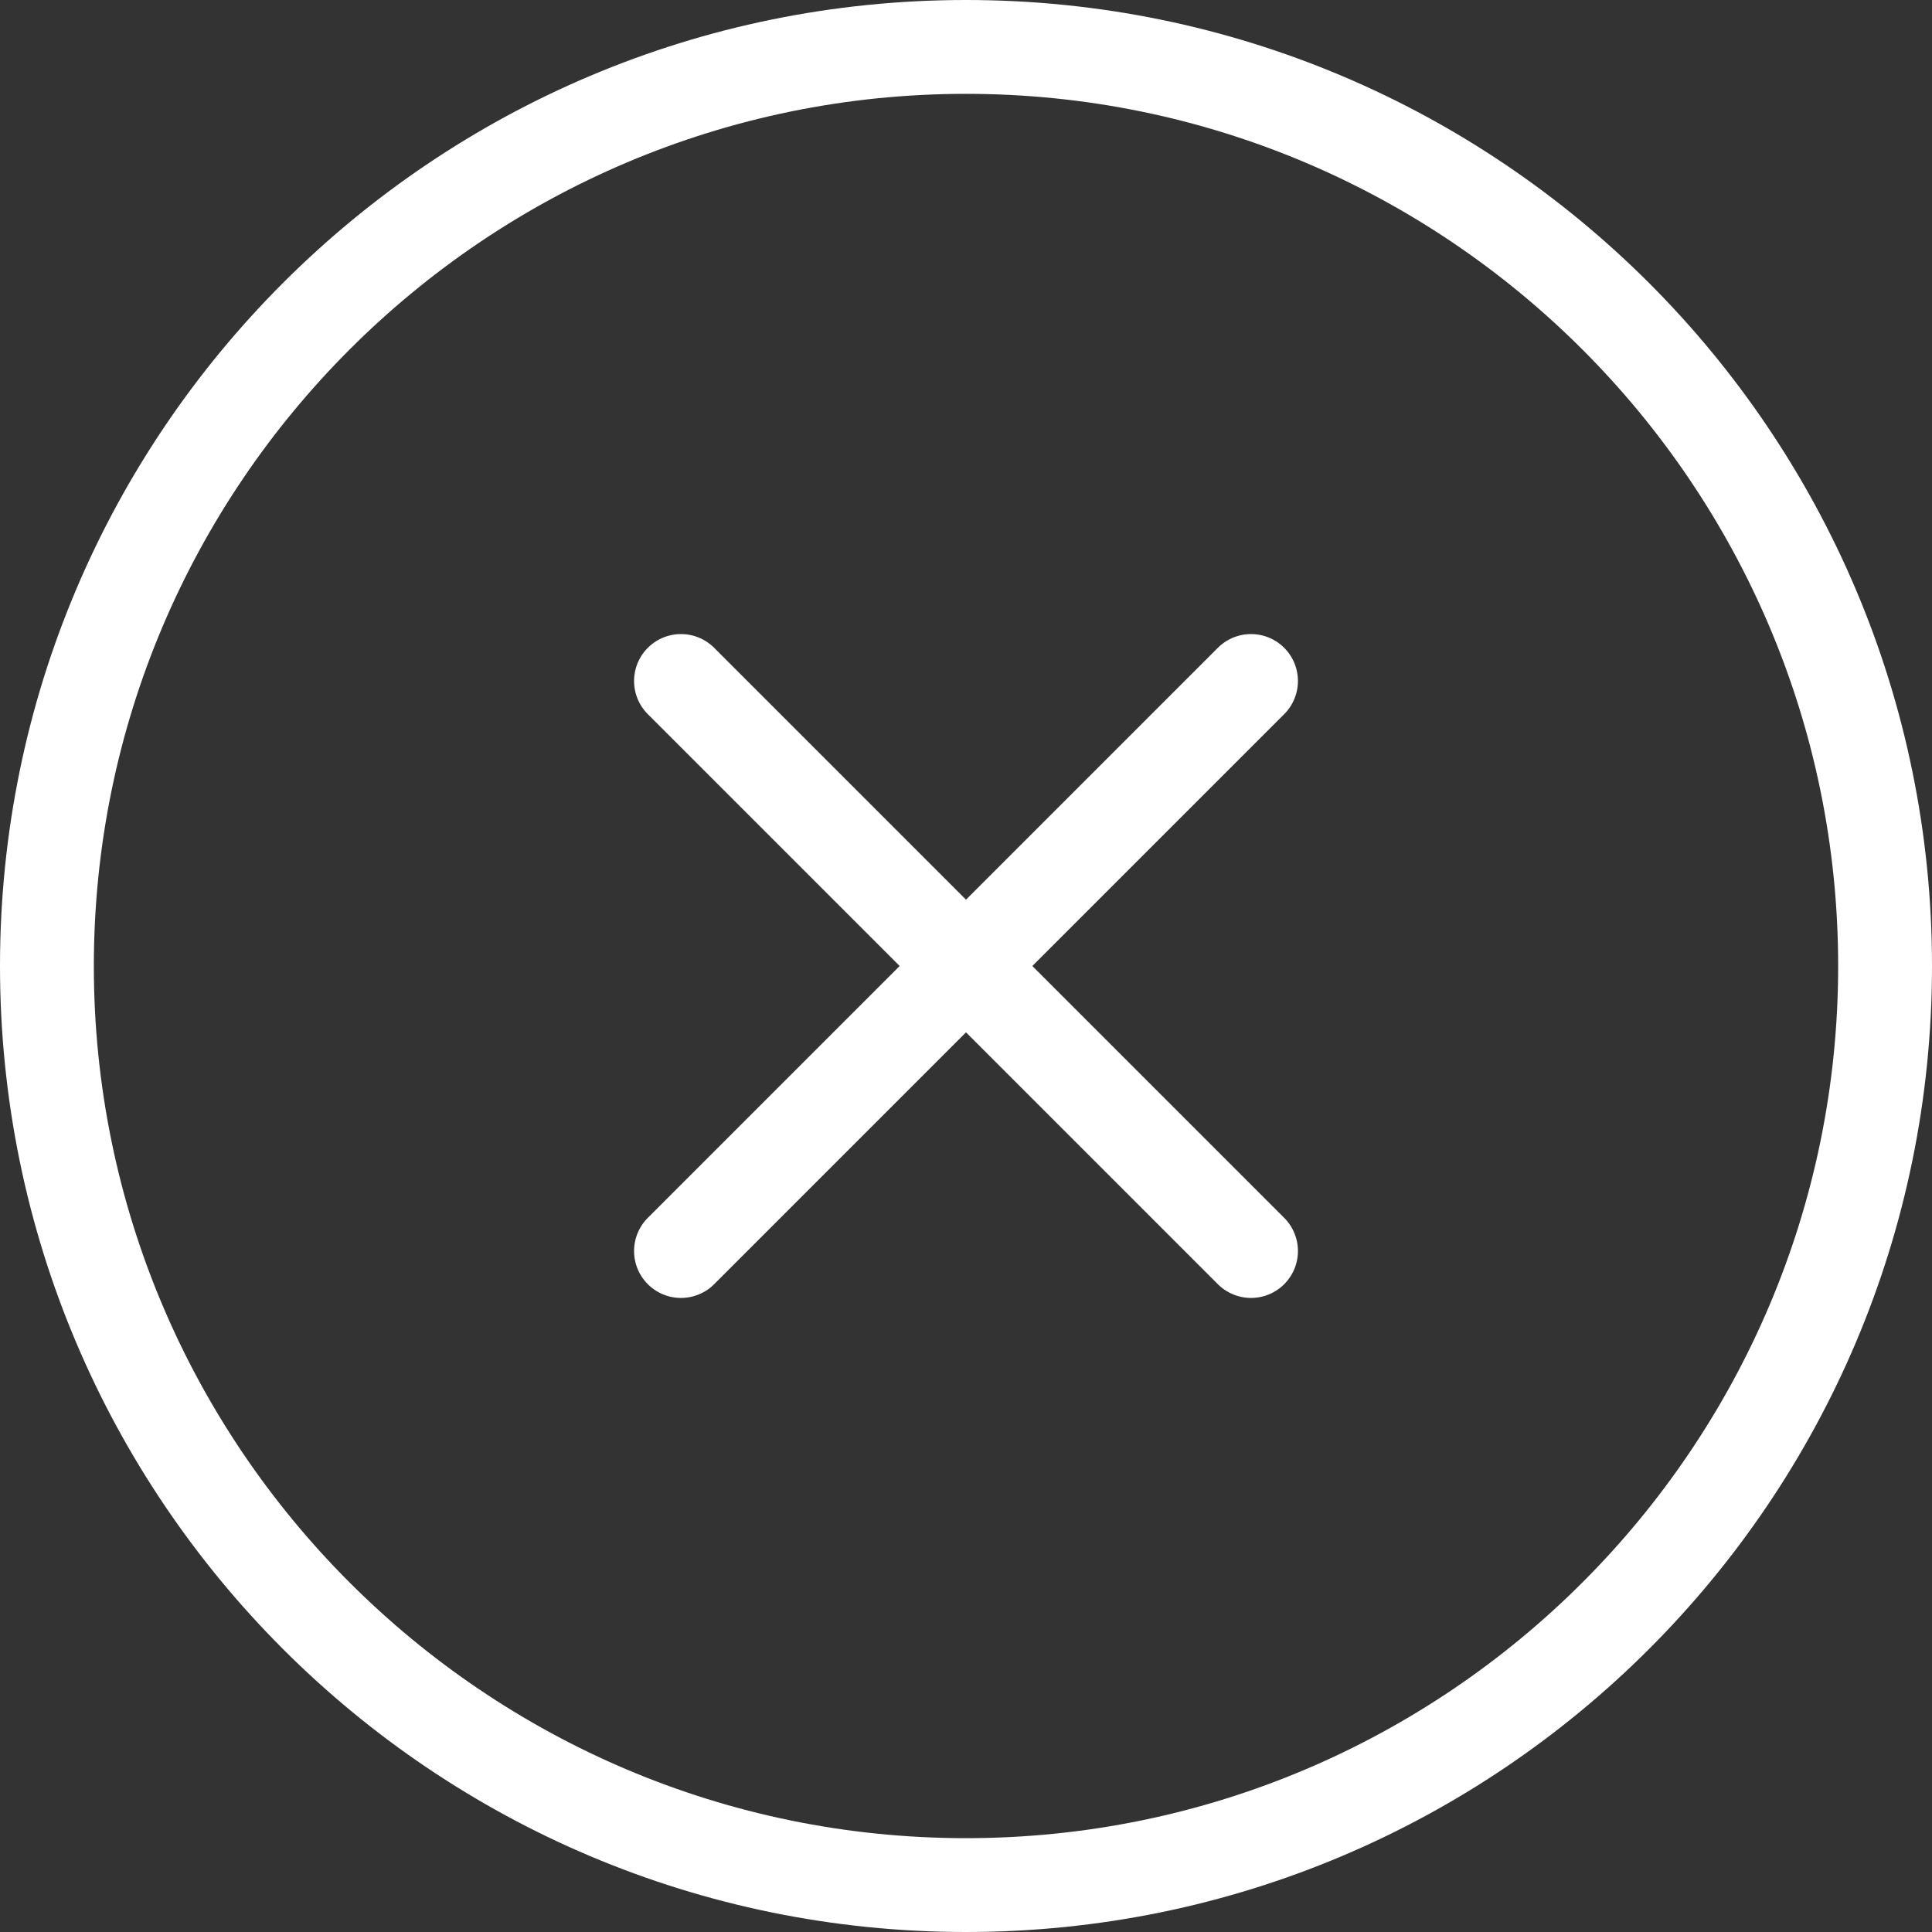 <svg xmlns="http://www.w3.org/2000/svg" viewBox="0 0 105 105"><rect x="0" y="0" width="105" height="105" fill="#333333" stroke="none"/><path d="M52.5 5.1c26.14 0 47.4 21.26 47.4 47.4S78.64 99.9 52.5 99.9 5.1 78.64 5.1 52.5 26.36 5.1 52.5 5.1m0-5.1C23.51 0 0 23.51 0 52.5S23.51 105 52.5 105 105 81.49 105 52.5 81.49 0 52.5 0z" fill="#fff"/><path d="M67.99 37.01L37.01 67.99m0-30.98l30.98 30.98" fill="none" stroke="#fff" stroke-linecap="round" stroke-miterlimit="10" stroke-width="5.1"/></svg>